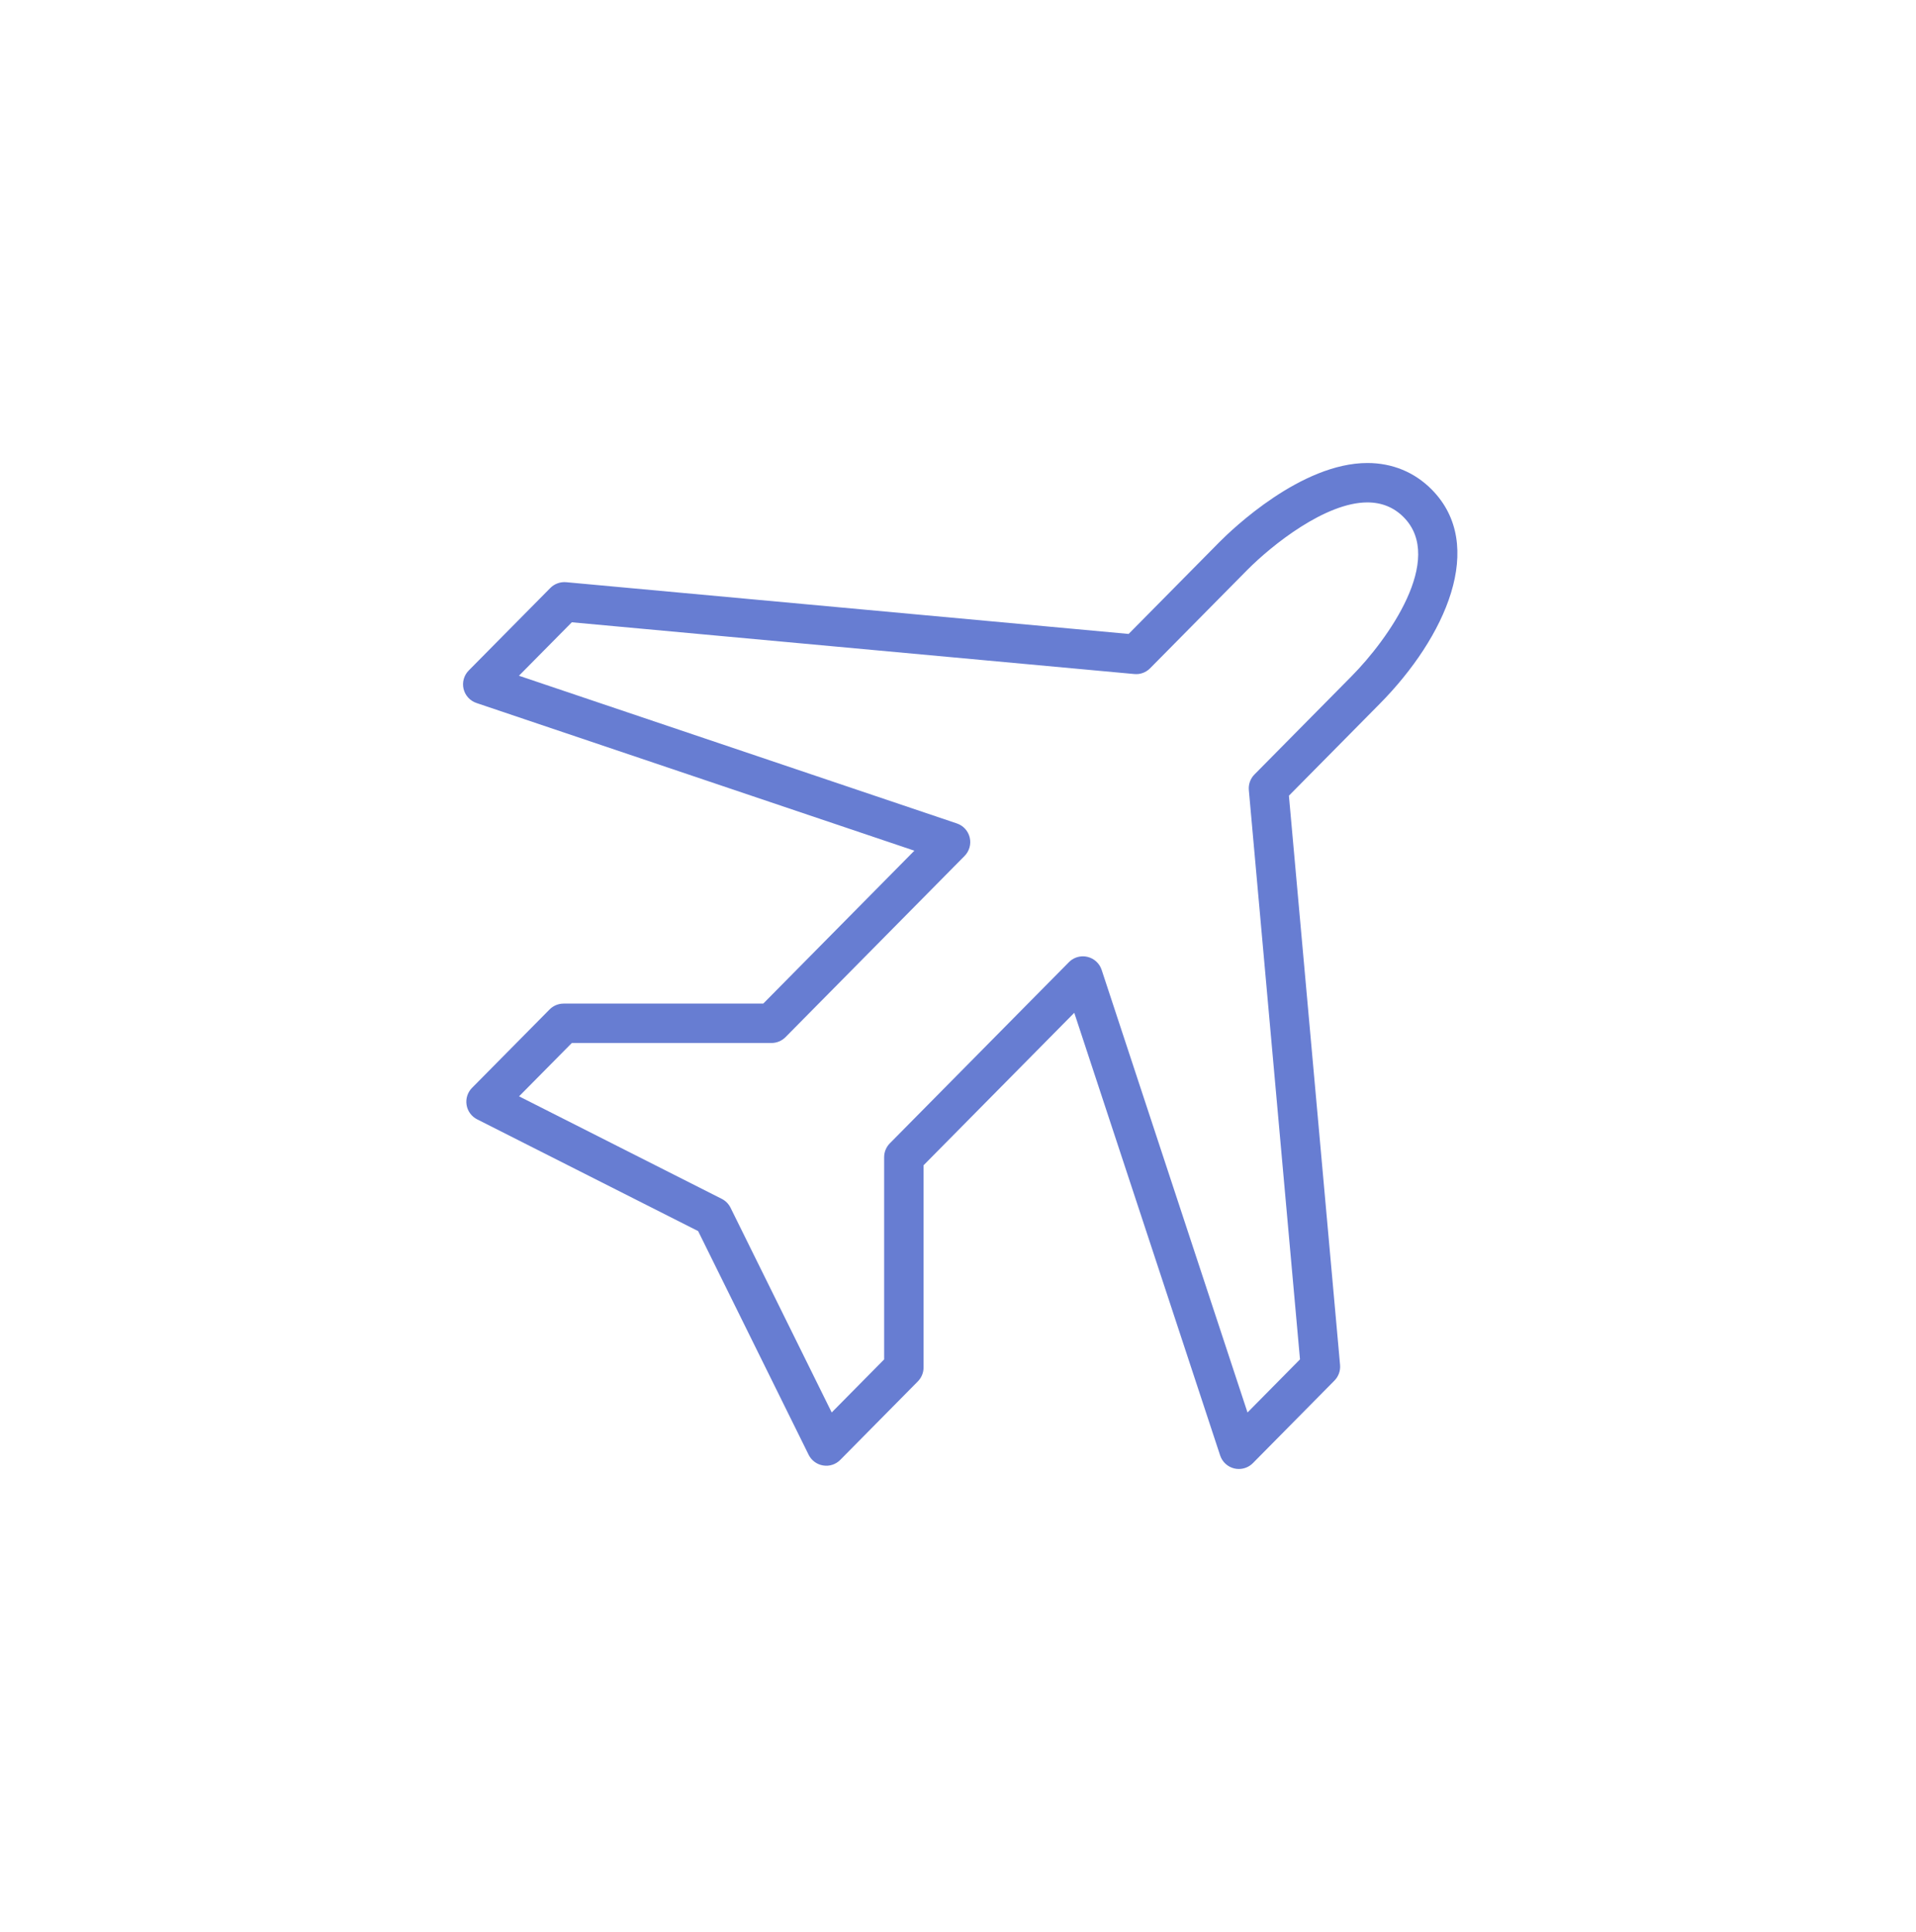 <svg xmlns="http://www.w3.org/2000/svg" fill="none" viewBox="0 0 120 121" height="121" width="120">
<path fill="#677DD2" d="M77.59 92.007C77.496 92.007 77.402 91.997 77.308 91.975C76.889 91.877 76.553 91.568 76.418 91.16L67.282 63.435L57.843 72.985V85.652C57.843 85.977 57.715 86.288 57.486 86.52L52.628 91.436C52.348 91.72 51.951 91.854 51.553 91.787C51.159 91.724 50.82 91.473 50.644 91.115L43.724 77.108L29.883 70.108C29.531 69.93 29.285 69.594 29.222 69.205C29.159 68.815 29.285 68.419 29.562 68.138L34.421 63.225C34.652 62.991 34.969 62.859 35.298 62.859H47.803L57.267 53.282L29.84 44.031C29.437 43.895 29.132 43.561 29.033 43.146C28.936 42.732 29.057 42.297 29.358 41.994L34.468 36.826C34.727 36.564 35.092 36.434 35.459 36.465L70.687 39.706L76.371 33.954C77.194 33.125 81.501 29 85.64 29C87.203 29 88.597 29.575 89.672 30.664C93.127 34.158 90.527 39.919 86.417 44.079L80.725 49.837L83.929 85.492C83.961 85.853 83.833 86.211 83.578 86.47L78.469 91.641C78.234 91.878 77.916 92.007 77.59 92.007ZM67.823 59.898C67.917 59.898 68.011 59.908 68.105 59.931C68.524 60.029 68.861 60.337 68.996 60.745L78.132 88.469L81.419 85.142L78.215 49.486C78.183 49.124 78.311 48.766 78.567 48.508L84.661 42.343C86.924 40.053 90.516 35.027 87.916 32.398C87.306 31.78 86.54 31.468 85.639 31.468C83.018 31.468 79.683 34.123 78.124 35.691L72.032 41.856C71.773 42.119 71.411 42.253 71.041 42.217L35.813 38.976L32.502 42.324L59.929 51.575C60.332 51.71 60.636 52.044 60.734 52.458C60.833 52.873 60.711 53.308 60.412 53.611L49.197 64.96C48.965 65.194 48.649 65.326 48.319 65.326H35.814L32.509 68.668L45.205 75.089C45.443 75.209 45.636 75.405 45.754 75.644L52.09 88.468L55.374 85.145V72.478C55.374 72.153 55.502 71.842 55.731 71.61L66.946 60.264C67.18 60.027 67.496 59.898 67.823 59.898Z"></path>
</svg>
